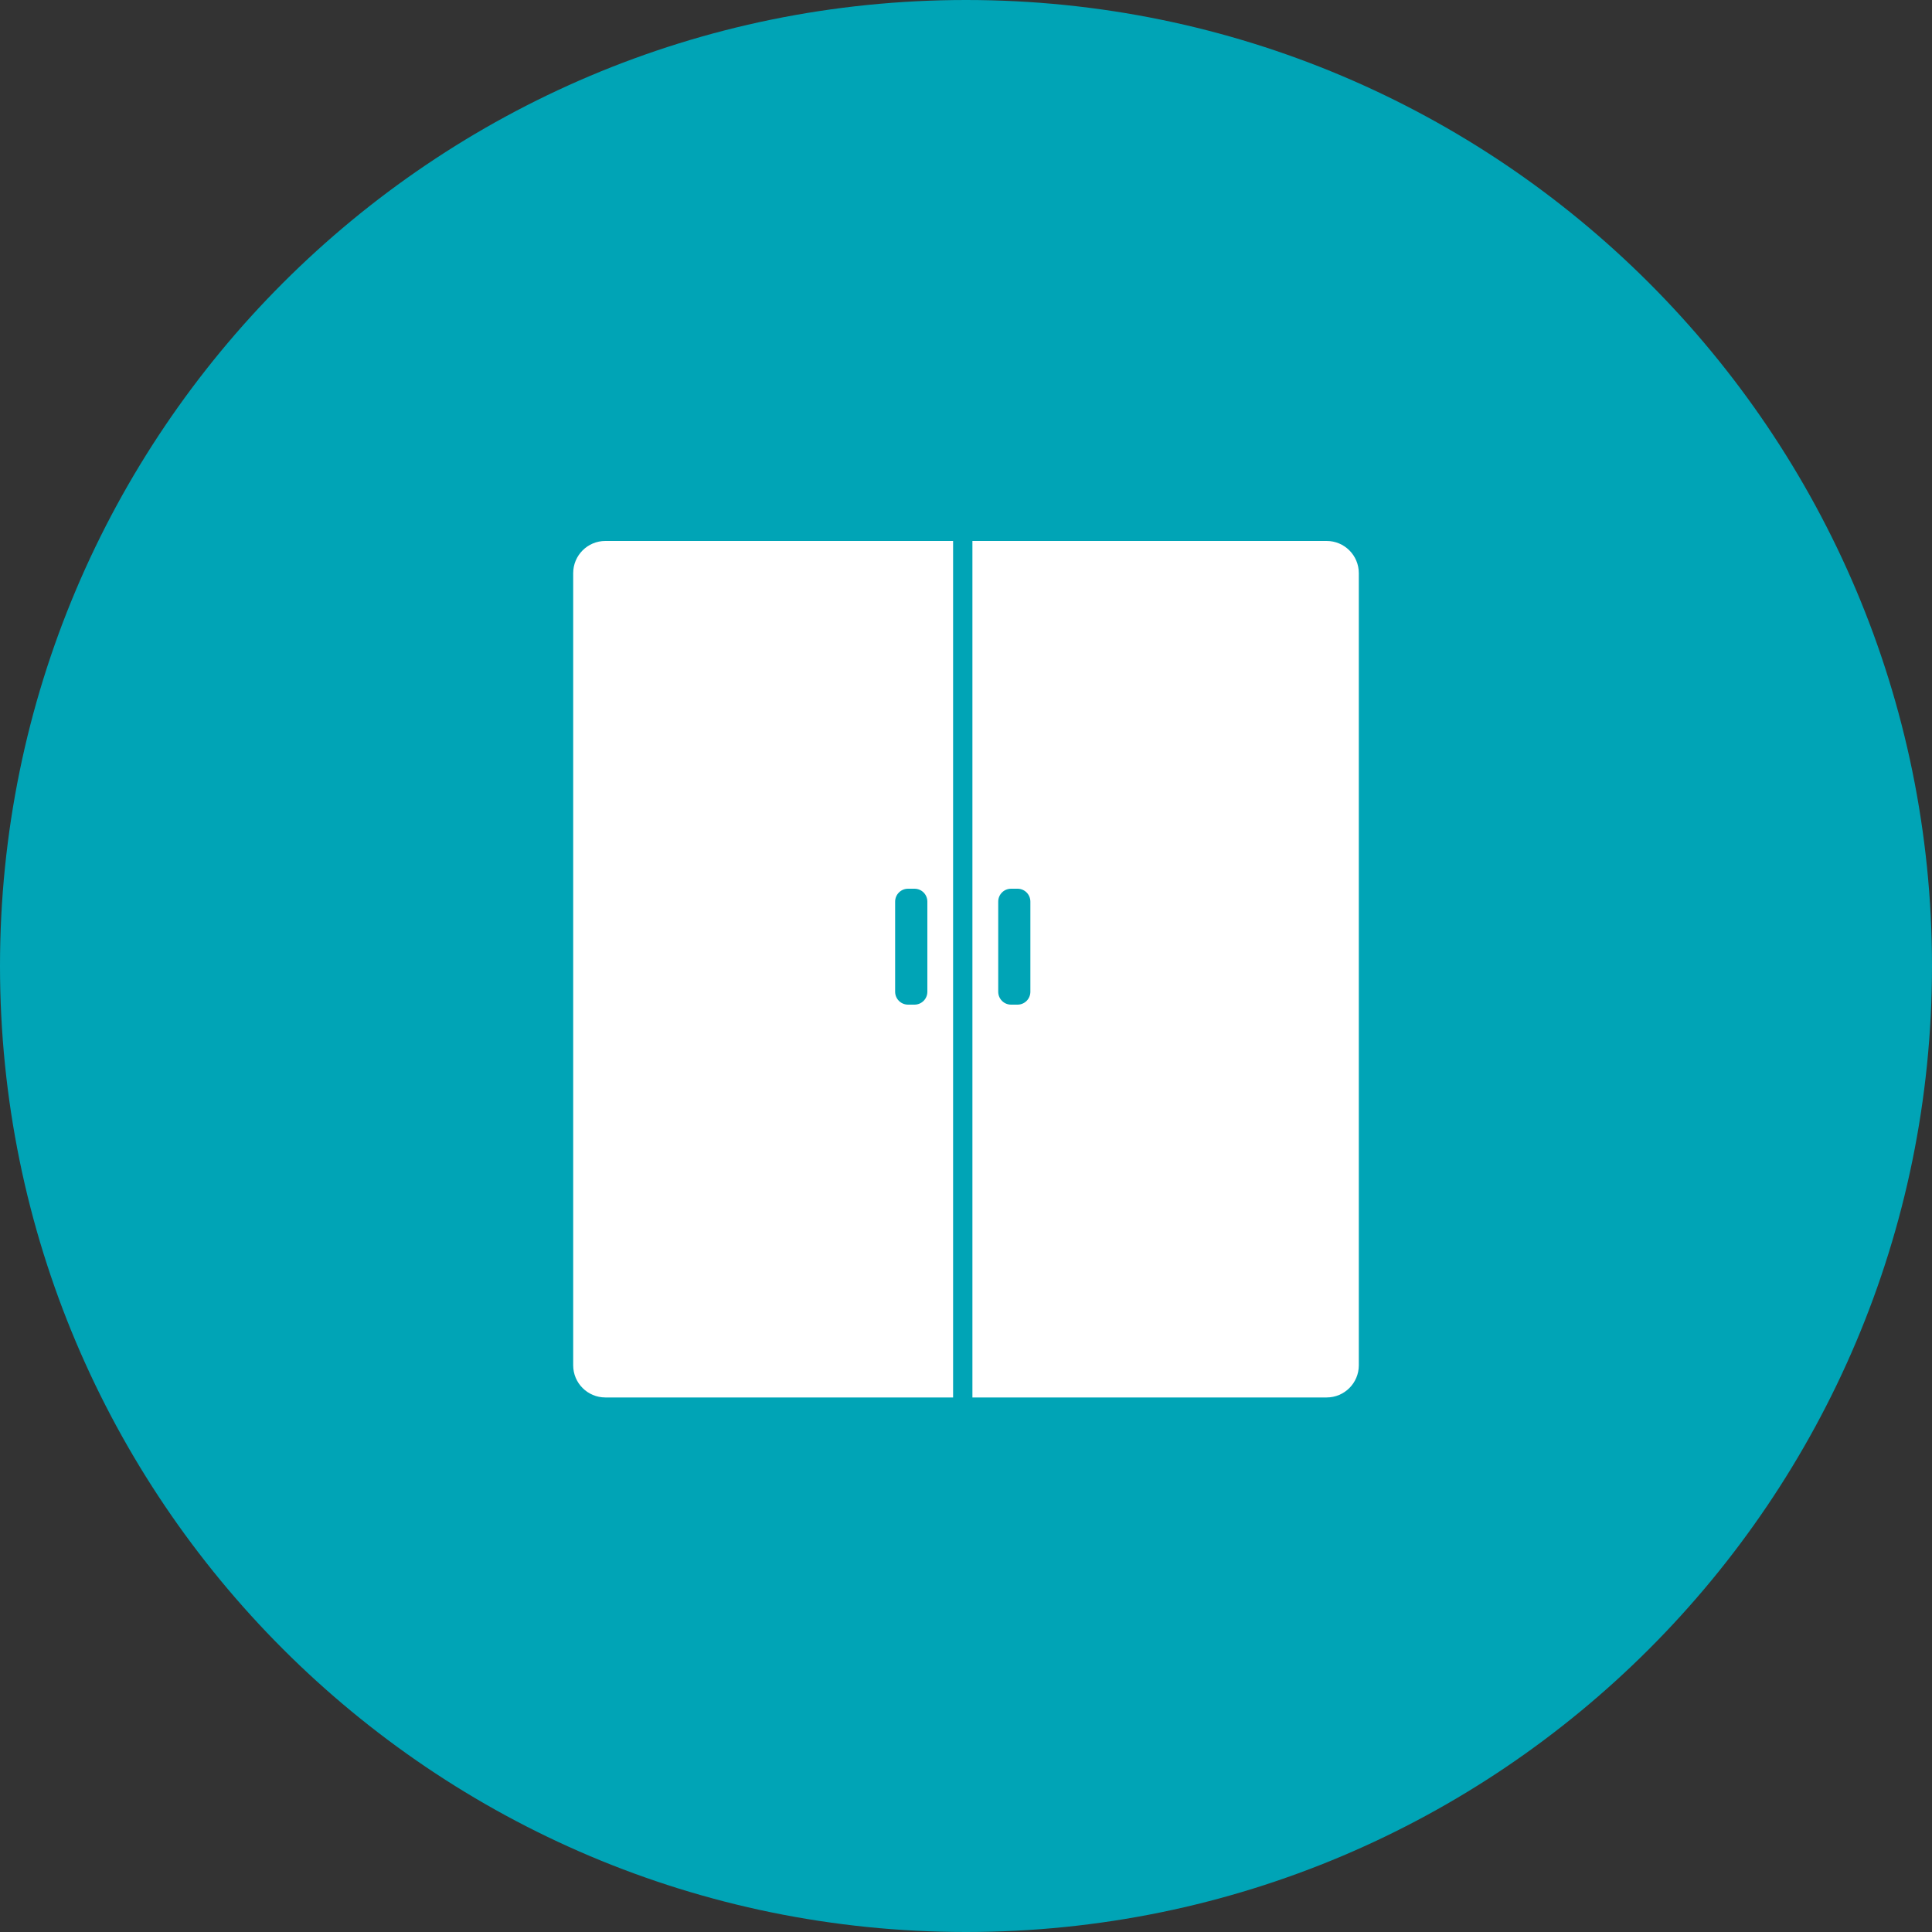 <?xml version="1.0" encoding="UTF-8"?>
<svg xmlns="http://www.w3.org/2000/svg" xmlns:xlink="http://www.w3.org/1999/xlink" width="100" height="100" viewBox="0 0 100 100" version="1.1">
<rect x="0" y="0" width="100" height="100" fill="#333333" stroke="none"/>
<g id="surface1">
<path style=" stroke:none;fill-rule:nonzero;fill:rgb(0%,64.314%,71.373%);fill-opacity:1;" d="M 100 50 C 100 77.613 77.613 100 50 100 C 22.387 100 0 77.613 0 50 C 0 22.387 22.387 0 50 0 C 77.613 0 100 22.387 100 50 Z M 100 50 "/>
<path style=" stroke:none;fill-rule:nonzero;fill:rgb(100%,100%,100%);fill-opacity:1;" d="M 50.332 28 L 68.668 28 C 69.586 28 70.332 28.746 70.332 29.668 L 70.332 70.668 C 70.332 71.586 69.586 72.332 68.668 72.332 L 50.332 72.332 Z M 50.332 28 "/>
<path style=" stroke:none;fill-rule:nonzero;fill:rgb(100%,100%,100%);fill-opacity:1;" d="M 31.332 28 L 49.332 28 L 49.332 72.332 L 31.332 72.332 C 30.414 72.332 29.668 71.586 29.668 70.668 L 29.668 29.668 C 29.668 28.746 30.414 28 31.332 28 Z M 31.332 28 "/>
<path style=" stroke:none;fill-rule:nonzero;fill:rgb(0%,64.314%,71.373%);fill-opacity:1;" d="M 47 46 L 47.332 46 C 47.703 46 48 46.297 48 46.668 L 48 51.332 C 48 51.703 47.703 52 47.332 52 L 47 52 C 46.633 52 46.332 51.703 46.332 51.332 L 46.332 46.668 C 46.332 46.297 46.633 46 47 46 Z M 47 46 "/>
<path style=" stroke:none;fill-rule:nonzero;fill:rgb(0%,64.314%,71.373%);fill-opacity:1;" d="M 52.332 46 L 52.668 46 C 53.035 46 53.332 46.297 53.332 46.668 L 53.332 51.332 C 53.332 51.703 53.035 52 52.668 52 L 52.332 52 C 51.965 52 51.668 51.703 51.668 51.332 L 51.668 46.668 C 51.668 46.297 51.965 46 52.332 46 Z M 52.332 46 "/>
</g>
</svg>
